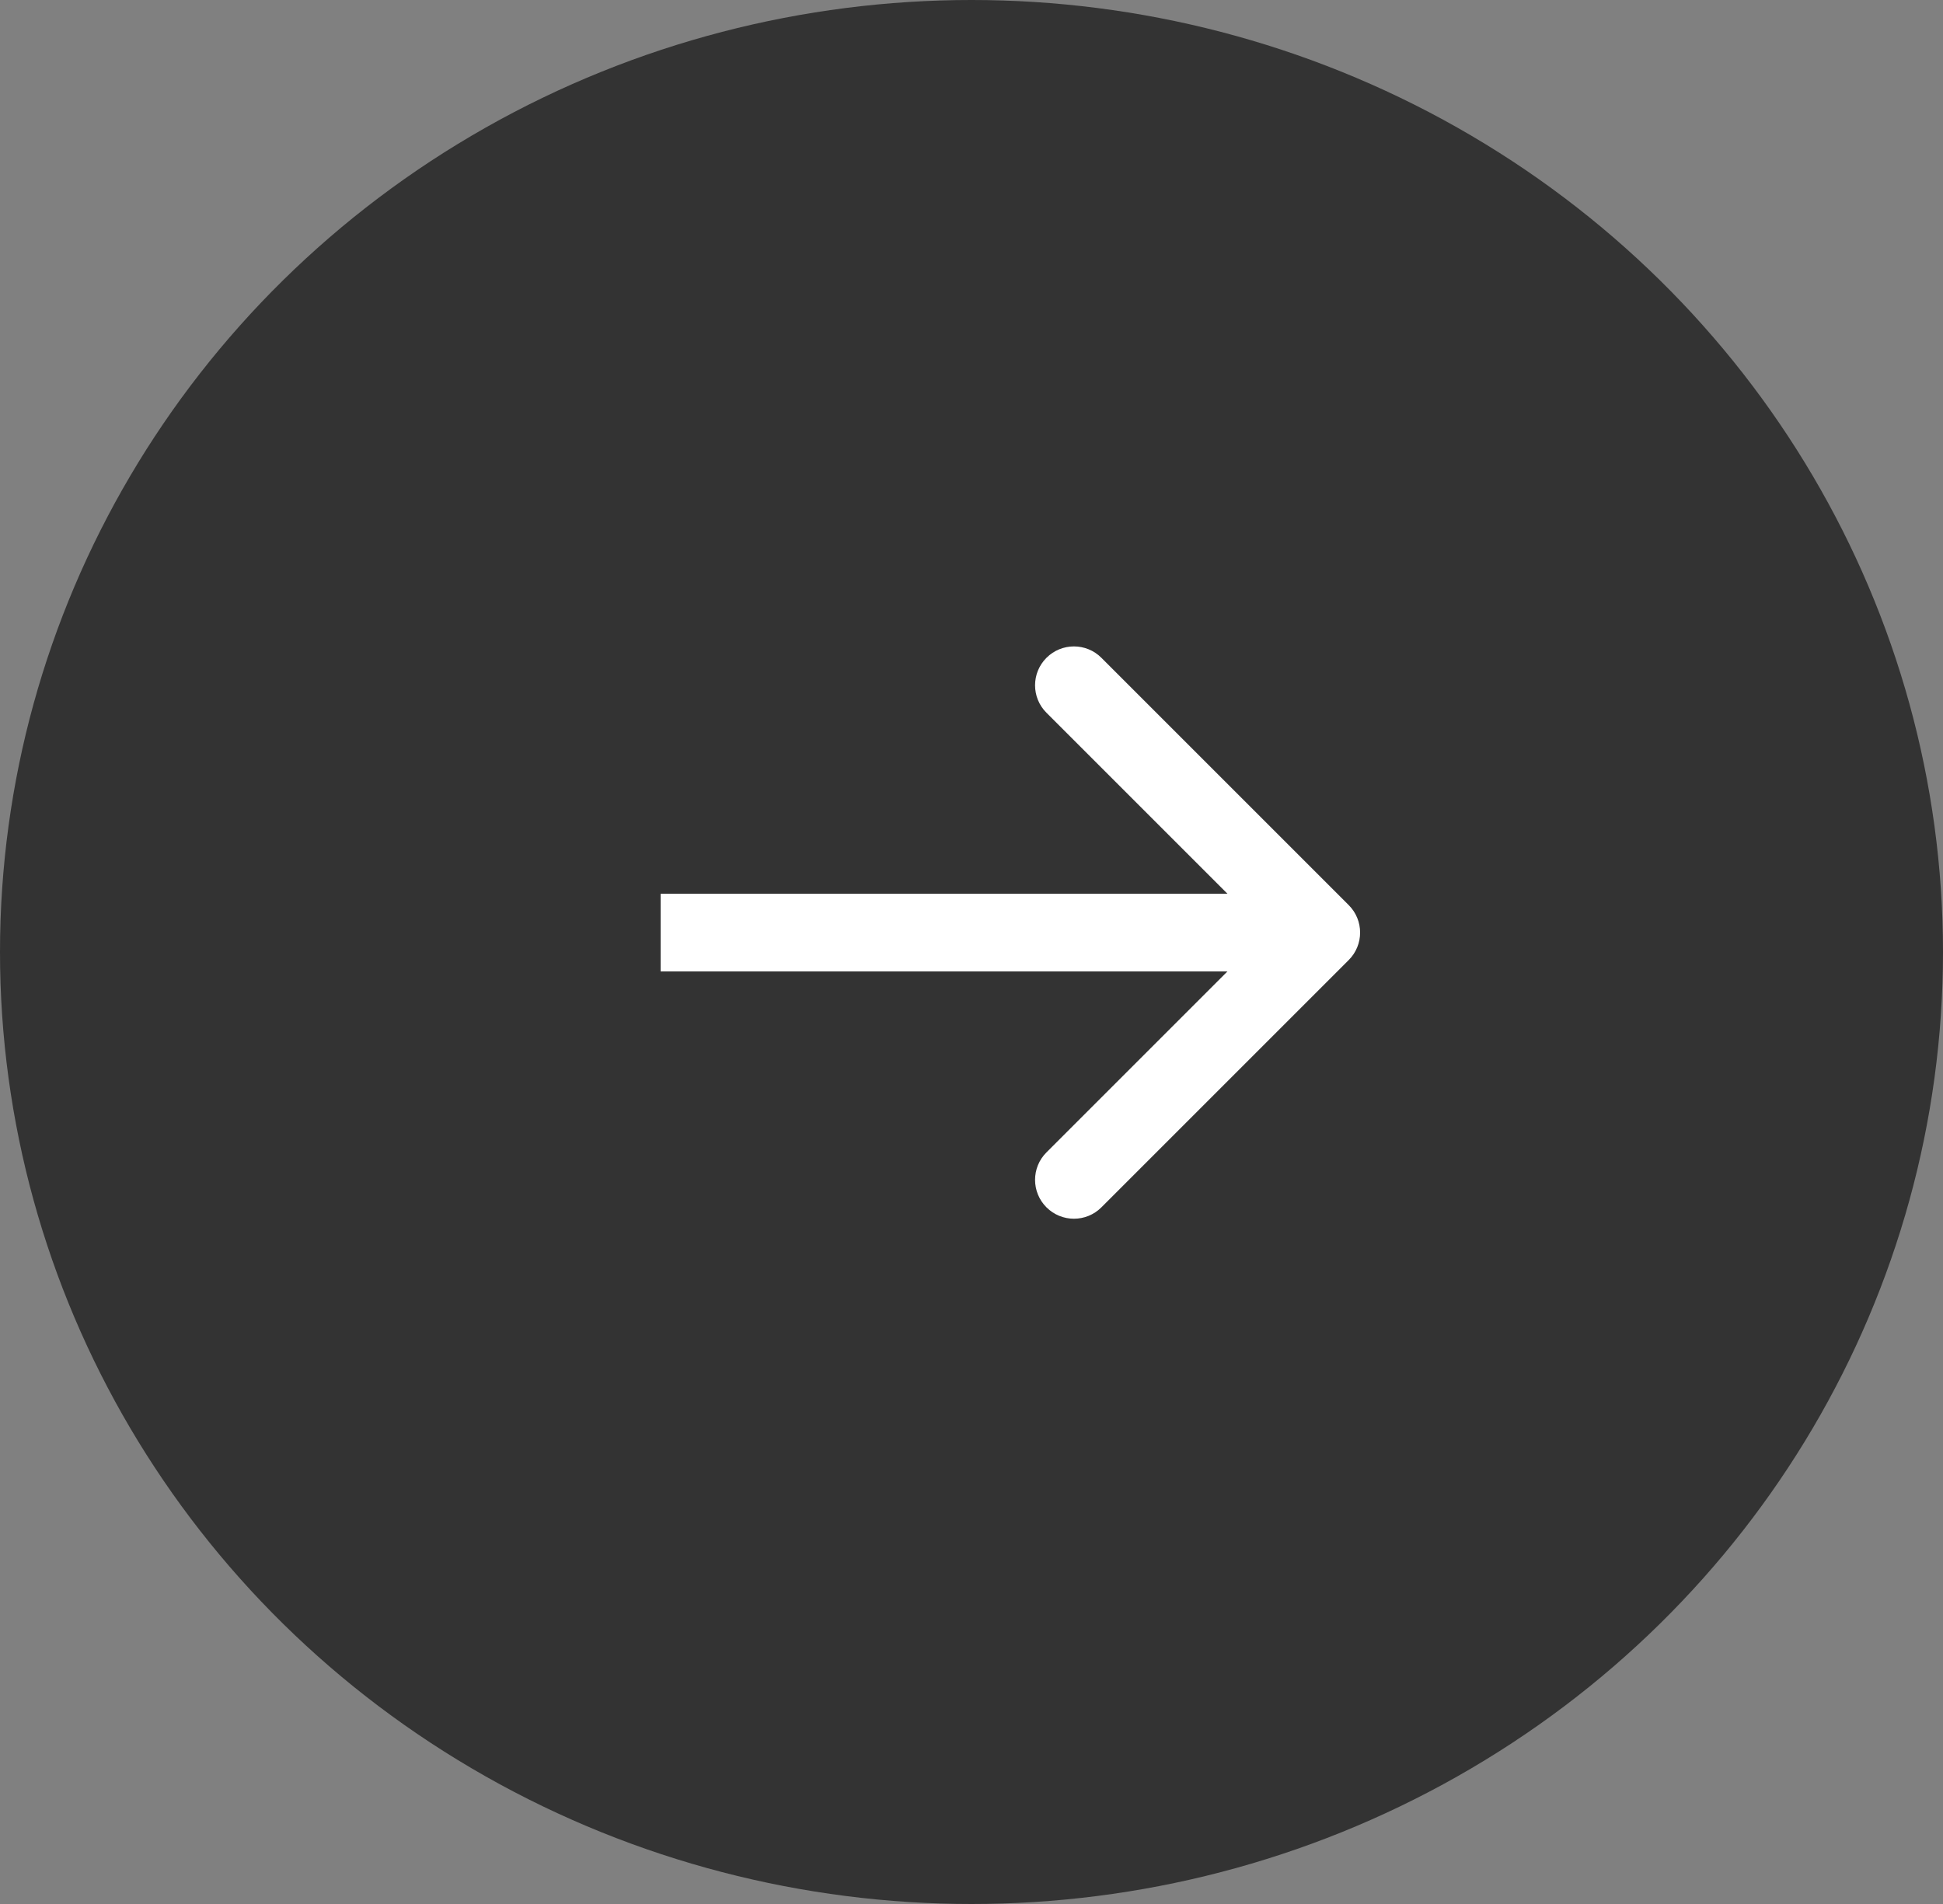 <svg width="50" height="49" viewBox="0 0 50 49" fill="none" xmlns="http://www.w3.org/2000/svg">
<rect x="0" y="0" width="50" height="49" fill="#808080" stroke="none"/>
<ellipse cx="25" cy="24.5" rx="25" ry="24.5" transform="matrix(-1 0 0 1 50 0)" fill="#333333"/>
<path d="M34.707 23.293C35.098 23.683 35.098 24.317 34.707 24.707L28.343 31.071C27.953 31.462 27.32 31.462 26.929 31.071C26.538 30.68 26.538 30.047 26.929 29.657L32.586 24L26.929 18.343C26.538 17.953 26.538 17.32 26.929 16.929C27.32 16.538 27.953 16.538 28.343 16.929L34.707 23.293ZM17 23L34 23L34 25L17 25L17 23Z" fill="white"/>
</svg>
